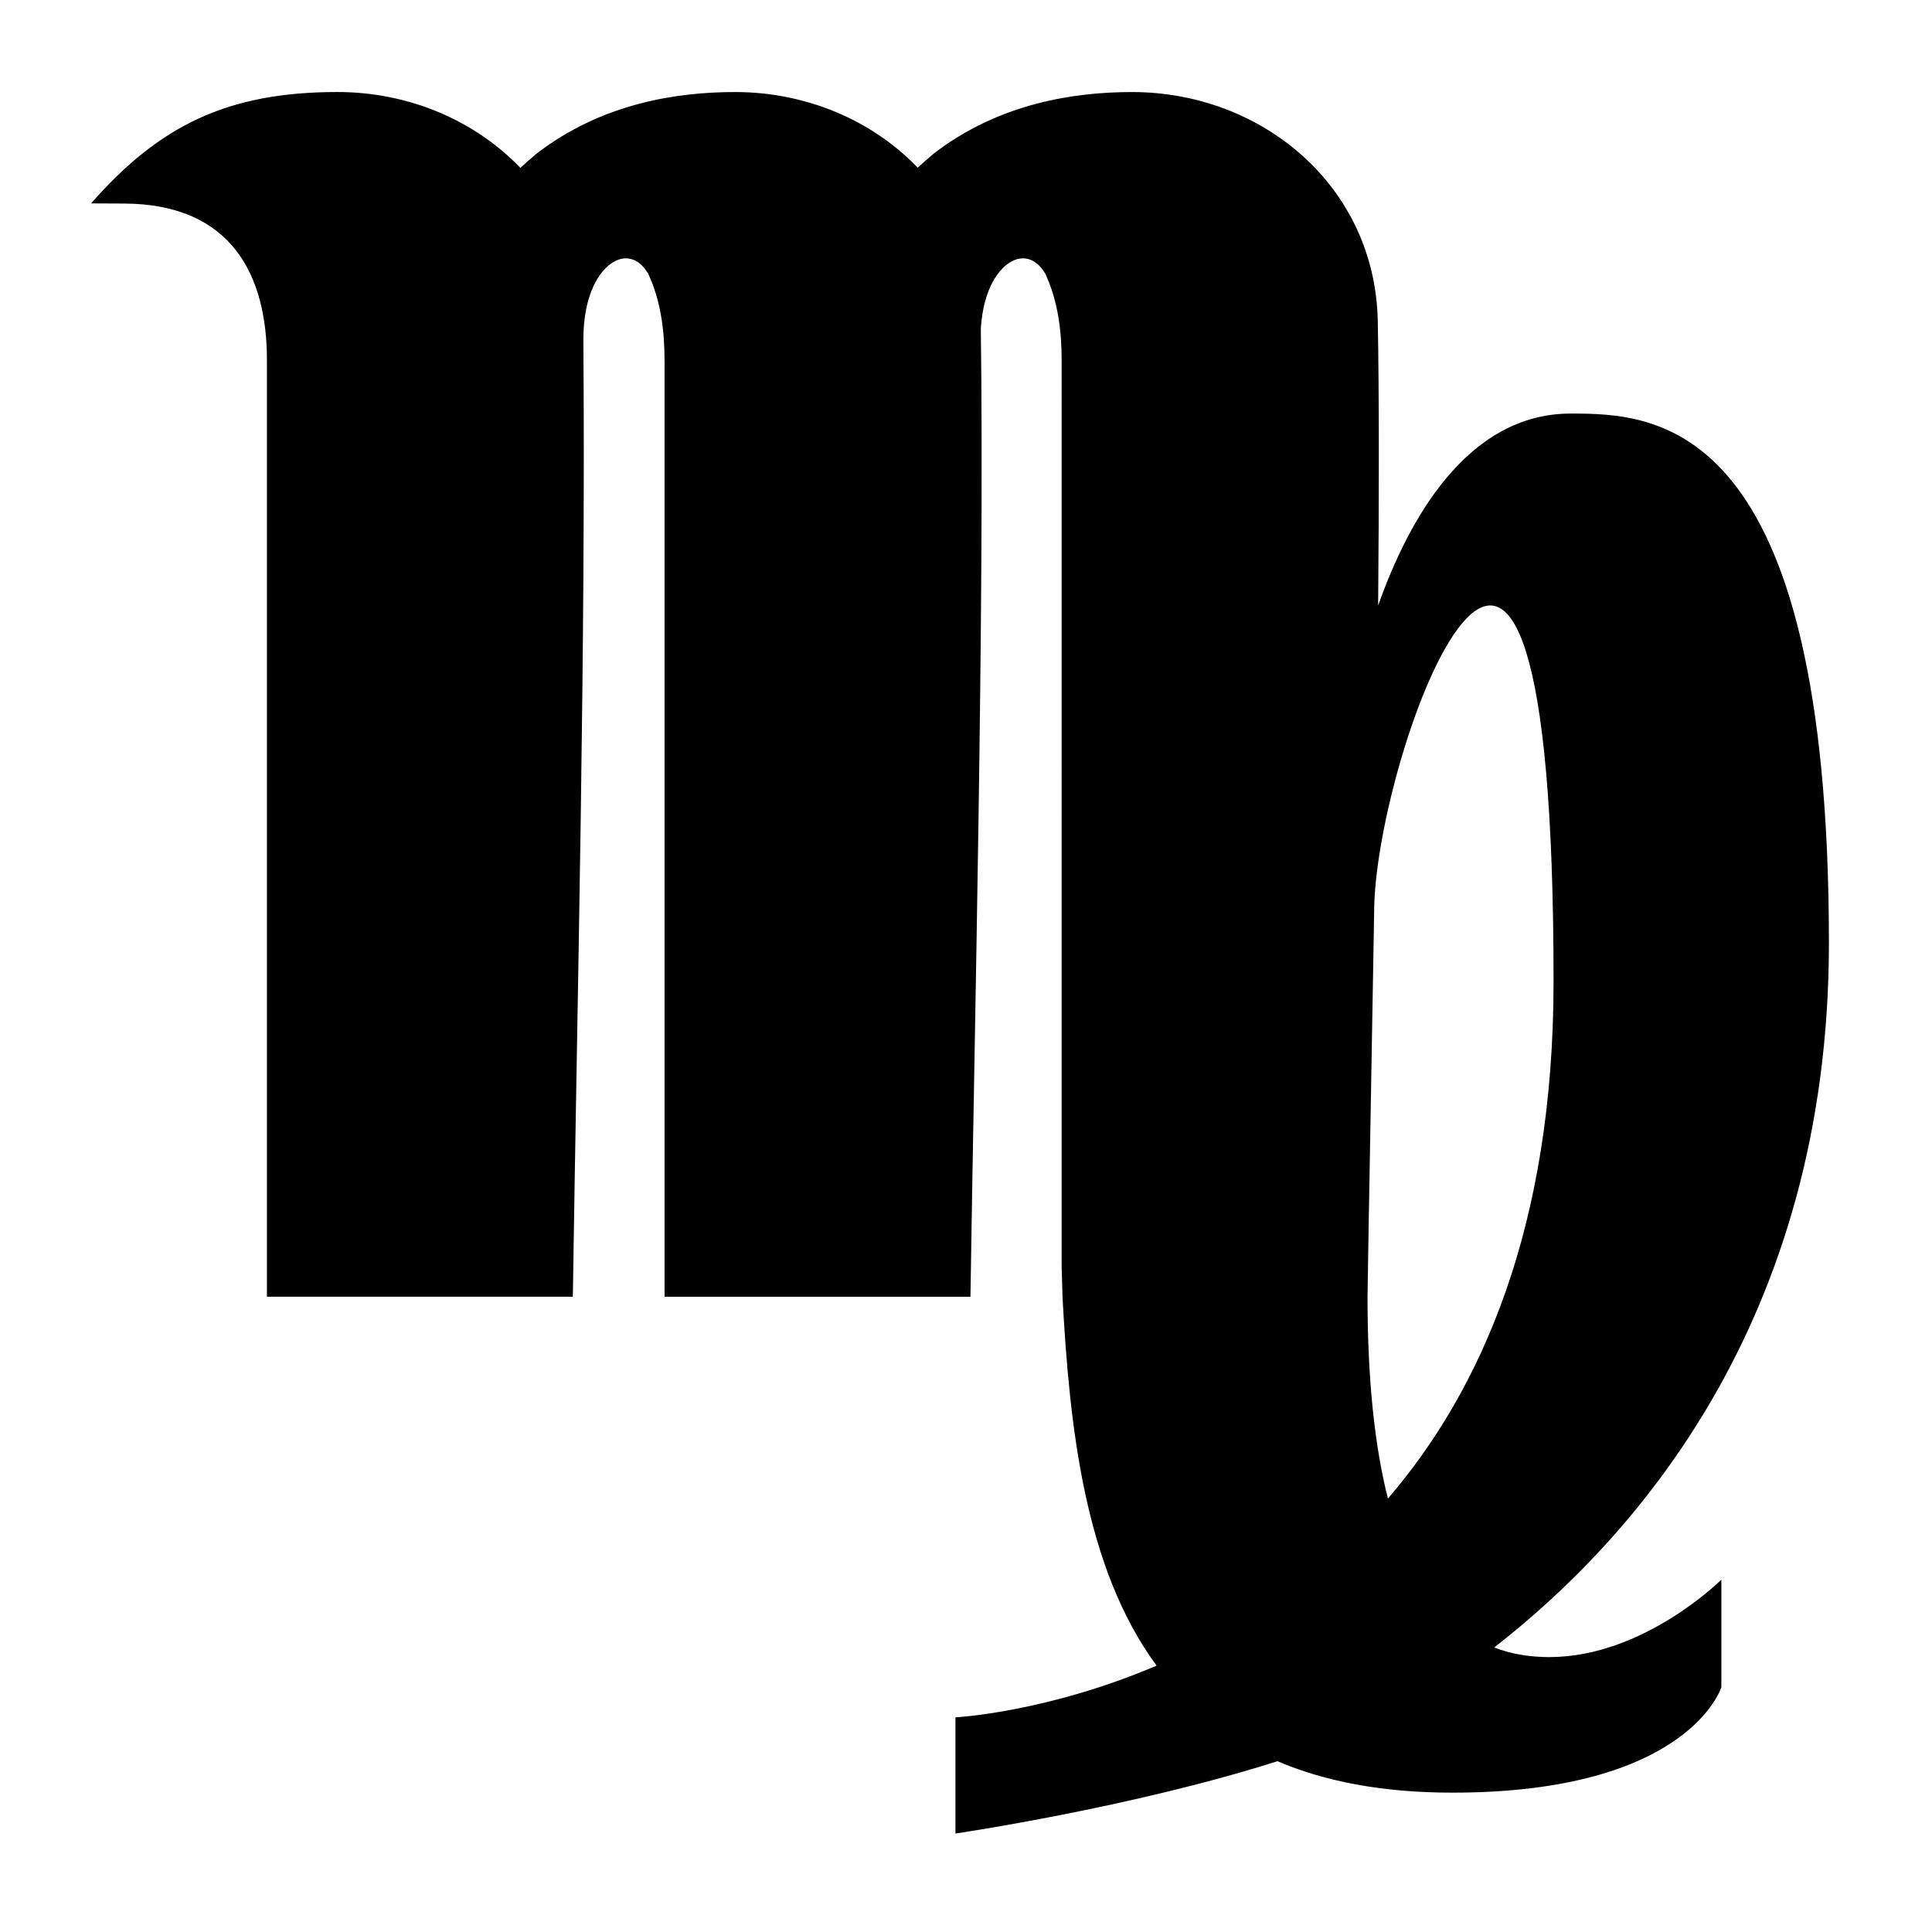 <?xml version="1.0" encoding="utf-8"?>
<!-- Generator: www.svgicons.com -->
<svg xmlns="http://www.w3.org/2000/svg" width="800" height="800" viewBox="0 0 512 512">
<path fill="currentColor" d="M176.108 95.4c0-7.73-.975-15.69-4.336-22.874c-2.69-4.525-6.29-4.78-9.157-3.12c-3.684 2.13-8.016 8.446-8.016 20.61c.63 82.52-1.568 171.5-2.794 253.63H70.74V95.395c0-22.24-9.21-41.34-37.85-41.452l-8.758-.04C42.254 33.26 60.295 24.386 89.435 24.386c18.78 0 36.332 7.443 48.47 20.104l1.965-1.78l2.314-1.983c17.45-13.458 37.45-16.335 52.62-16.335c18.747 0 36.268 7.415 48.402 20.04l1.897-1.718l2.305-1.982c17.46-13.458 37.452-16.336 52.624-16.336c34.38 0 64.434 24.884 65.096 60.787c.372 19.93.336 46.43.094 75.296c7.926-22.432 23.416-50.88 51.044-50.88c22.807 0 68.417 1.143 68.417 140.26c0 100.9-52.43 158.528-88.714 186.742c4.672 1.804 9.595 2.547 14.594 2.547c25.09 0 45.615-20.526 45.615-20.526v28.514s-8.554 27.936-71.27 27.936c-18.69 0-33.924-3.012-46.37-8.334c-38.643 12.317-85.332 19.165-85.332 19.165v-30.792s23.99-1.208 53.3-13.695c-19.102-25.98-23.054-63.213-24.934-97.764l-.228-8.275V95.4c0-7.73-.98-15.69-4.337-22.874c-2.596-4.373-6.025-4.695-8.697-3.366c-3.428 1.706-7.697 7.1-8.382 17.898c.98 75.646-1.655 183.16-2.747 256.596h-81.066V95.4zm188.08 144.462l-.03 2.054l-.144 8.463c-.613 36.676-1.27 70.48-1.607 93.27c0 22.467 1.978 39.966 5.41 53.482c24.867-28.925 43.893-72.226 43.893-137.014c0-184.137-46.103-65.27-47.522-20.256z"/>
</svg>